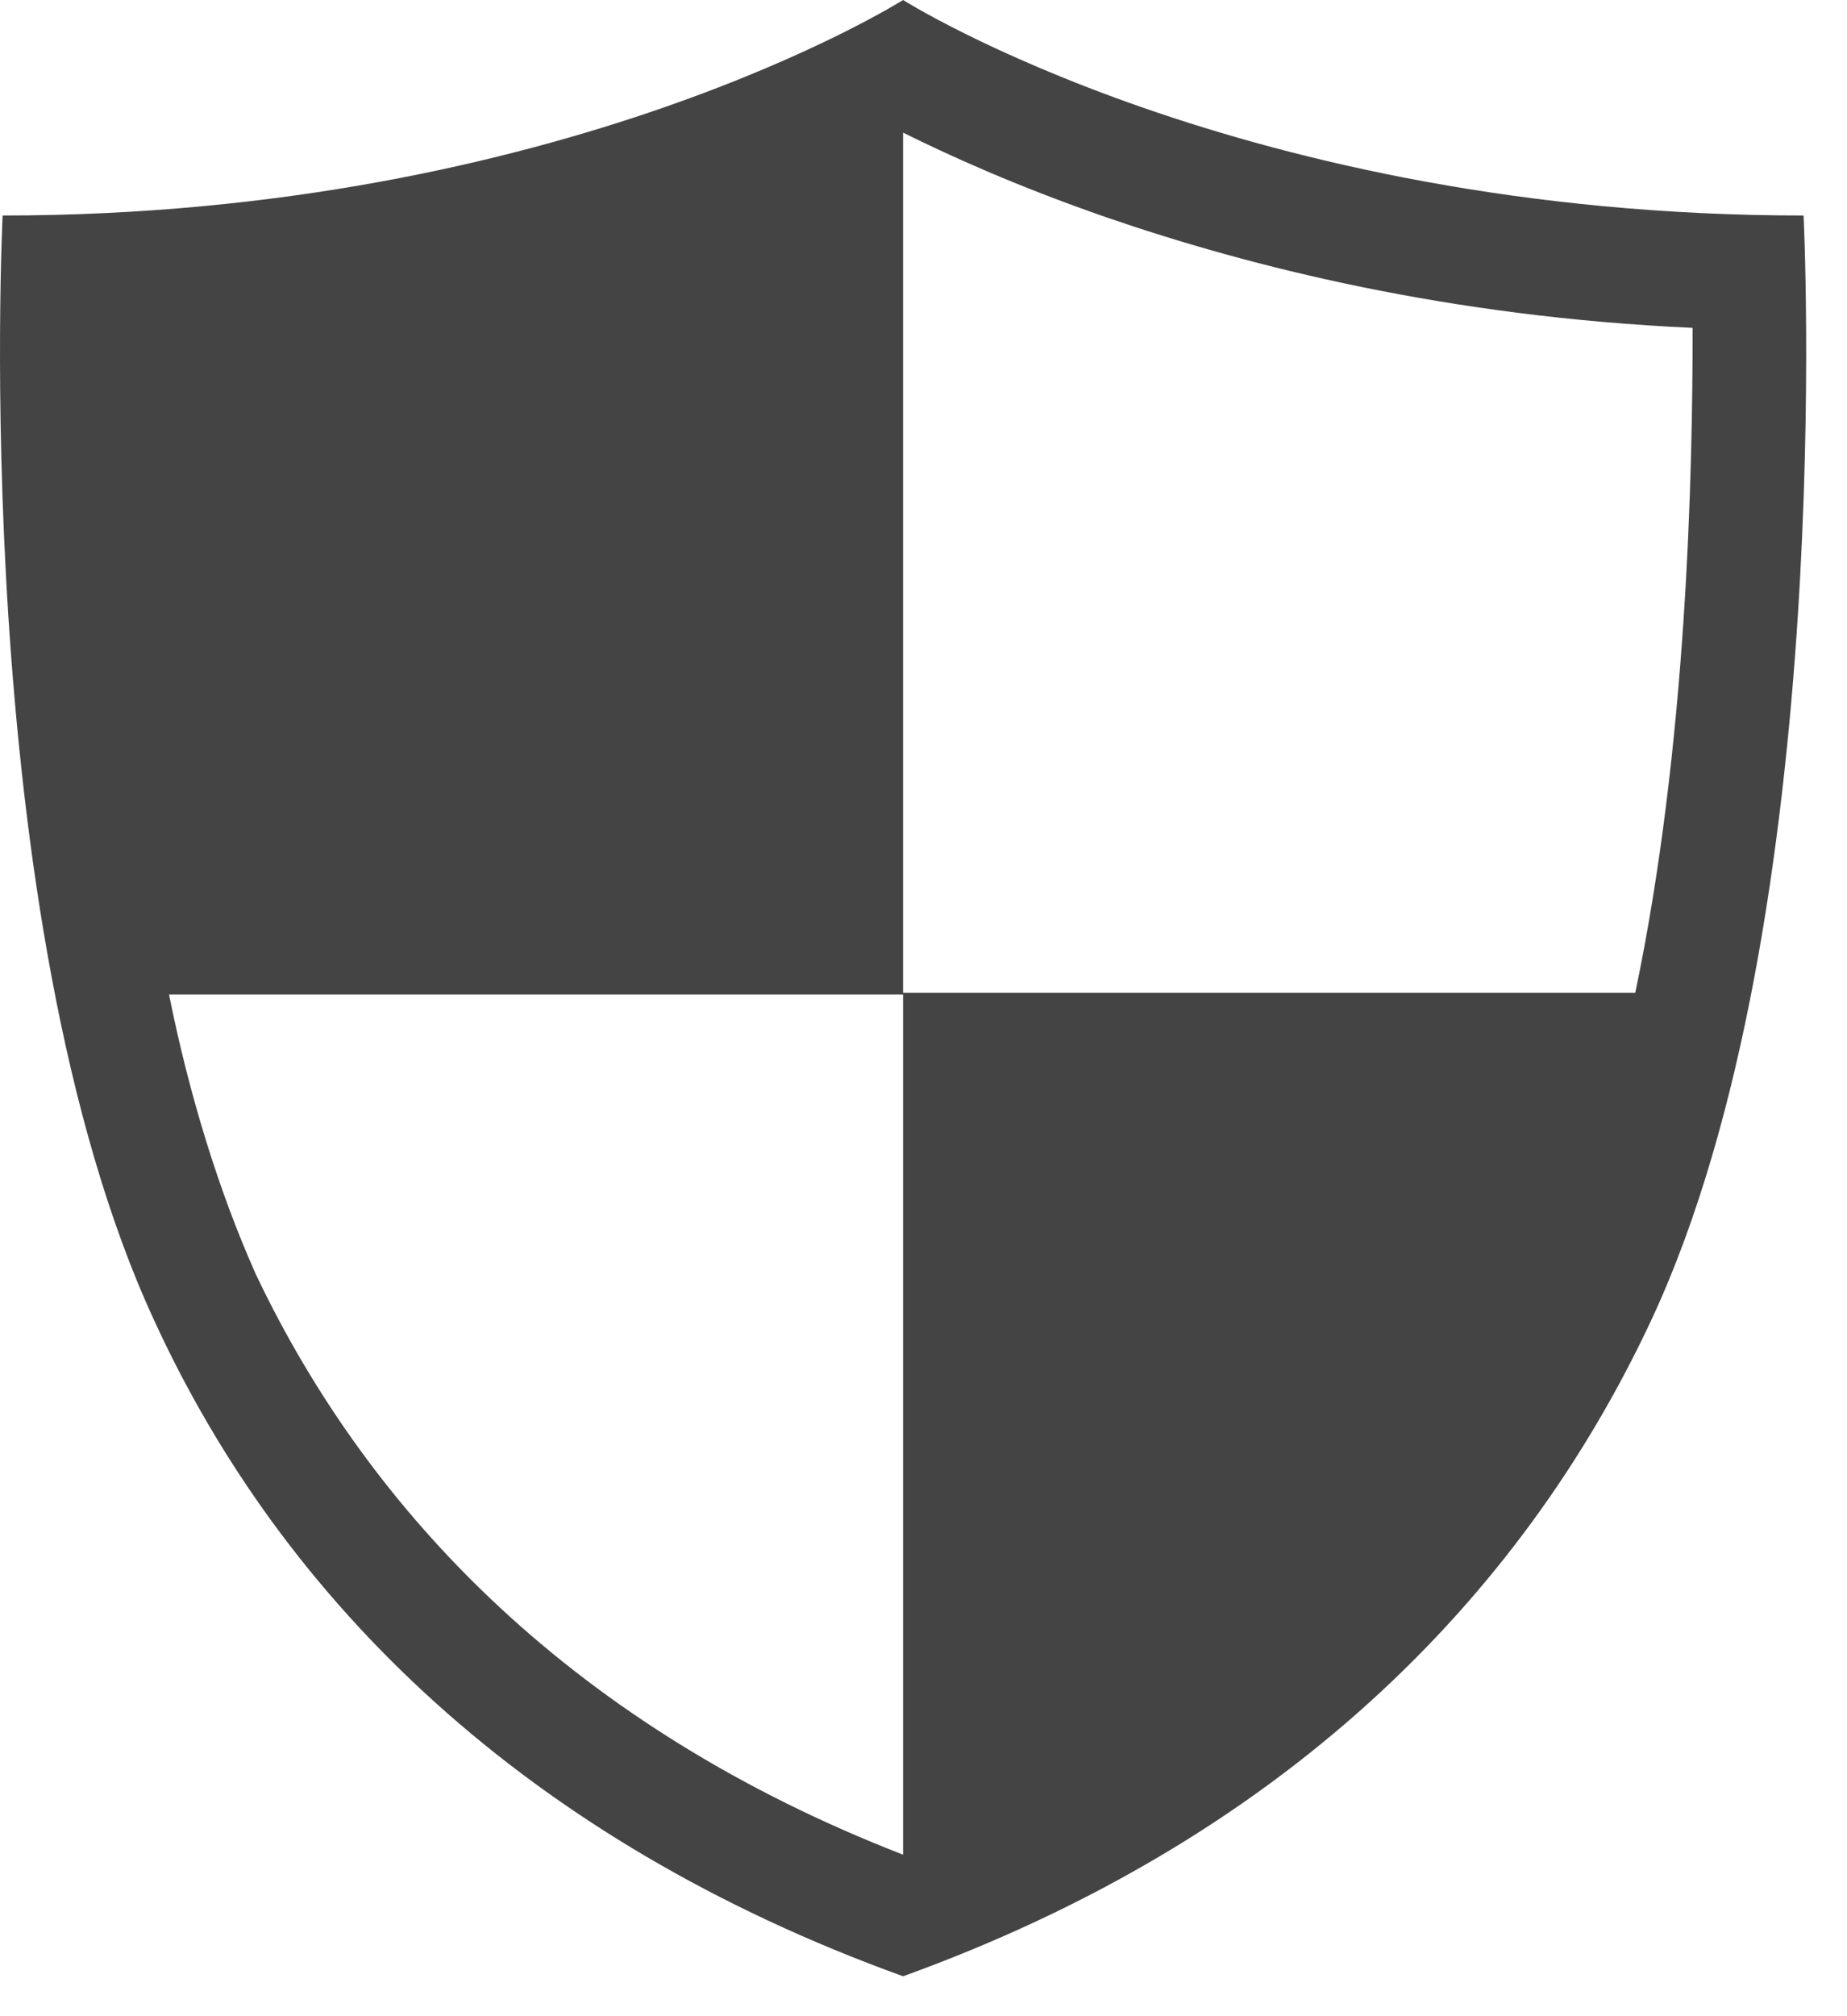 <?xml version="1.0" encoding="UTF-8"?> <svg xmlns="http://www.w3.org/2000/svg" width="33" height="36" viewBox="0 0 33 36" fill="none"> <path d="M16.135 35.287C9.396 32.853 5.068 28.611 2.756 23.579C-0.581 16.377 0.047 3.848 0.047 3.848C10.057 3.848 16.135 0 16.135 0C16.135 0 22.214 3.848 32.224 3.848C32.224 3.848 32.851 16.377 29.515 23.546C27.169 28.578 22.875 32.853 16.135 35.287ZM16.135 33.116V17.726H29.217C30.142 13.319 30.242 8.452 30.242 5.854C25.881 5.656 22.346 4.768 19.769 3.881C18.151 3.321 16.928 2.762 16.135 2.368V17.758H3.02C3.384 19.567 3.912 21.277 4.573 22.757C6.621 27.065 10.288 30.847 16.135 33.116Z" fill="#444444"></path> </svg> 